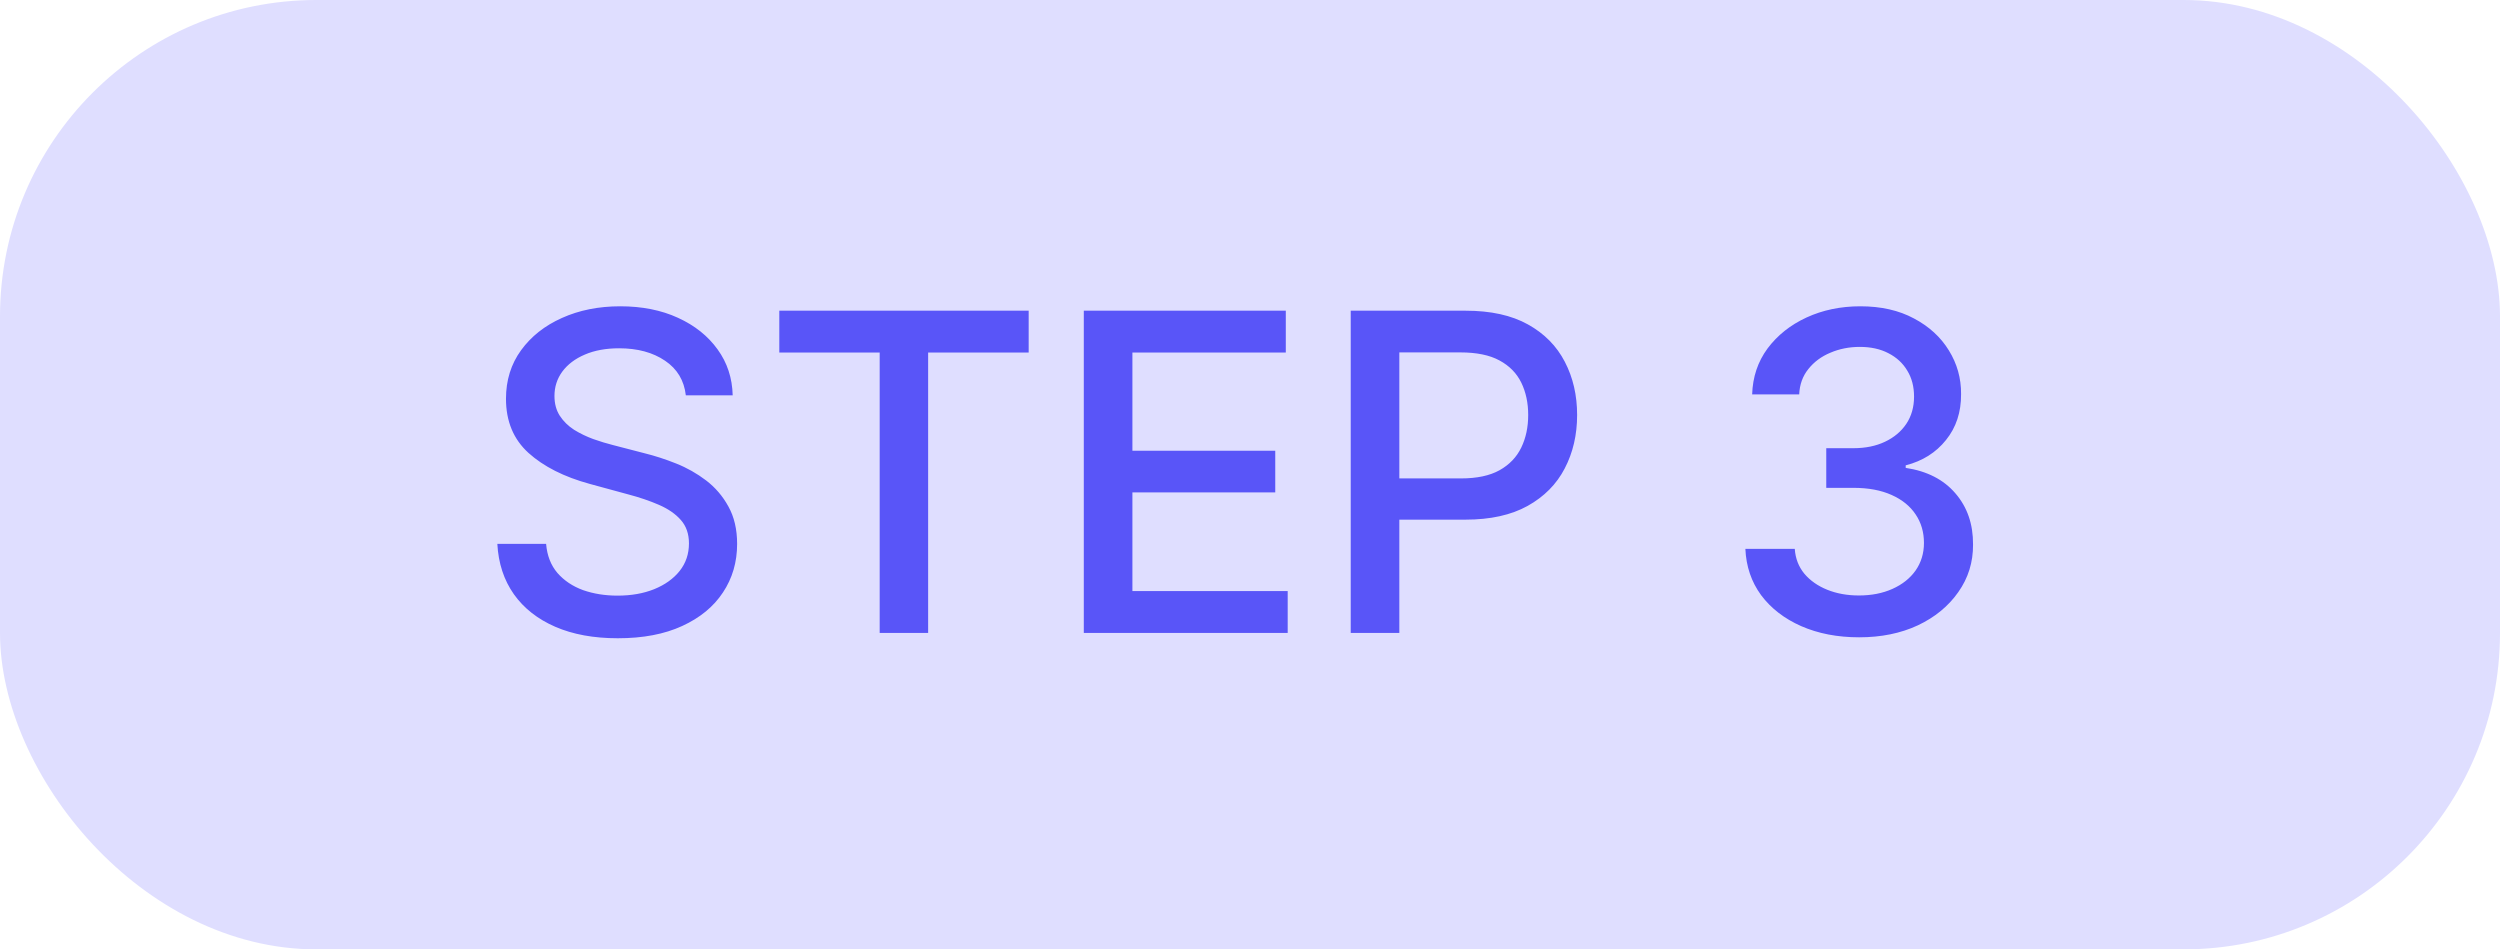 <svg width="79" height="30" viewBox="0 0 79 30" fill="none" xmlns="http://www.w3.org/2000/svg">
<rect width="79" height="30" rx="10" fill="#DFDEFF"/>
<path d="M21.672 12.493C21.619 12.022 21.4 11.658 21.016 11.399C20.631 11.137 20.147 11.006 19.564 11.006C19.146 11.006 18.785 11.073 18.48 11.205C18.175 11.335 17.938 11.514 17.769 11.742C17.604 11.968 17.521 12.224 17.521 12.513C17.521 12.755 17.577 12.963 17.69 13.139C17.806 13.315 17.956 13.462 18.142 13.582C18.331 13.698 18.533 13.796 18.749 13.875C18.964 13.951 19.171 14.014 19.37 14.064L20.364 14.322C20.689 14.402 21.022 14.51 21.364 14.646C21.705 14.781 22.021 14.96 22.313 15.182C22.605 15.405 22.84 15.68 23.019 16.008C23.201 16.336 23.293 16.729 23.293 17.186C23.293 17.763 23.143 18.275 22.845 18.722C22.55 19.17 22.121 19.523 21.558 19.781C20.997 20.04 20.32 20.169 19.524 20.169C18.762 20.169 18.102 20.048 17.546 19.806C16.989 19.564 16.553 19.221 16.238 18.777C15.923 18.329 15.749 17.799 15.716 17.186H17.257C17.287 17.554 17.406 17.861 17.615 18.106C17.827 18.348 18.097 18.528 18.425 18.648C18.757 18.764 19.12 18.822 19.514 18.822C19.948 18.822 20.334 18.754 20.673 18.618C21.014 18.479 21.282 18.287 21.478 18.041C21.674 17.793 21.771 17.503 21.771 17.171C21.771 16.87 21.685 16.623 21.513 16.43C21.344 16.238 21.113 16.079 20.822 15.953C20.533 15.827 20.207 15.716 19.842 15.62L18.639 15.292C17.824 15.07 17.178 14.743 16.7 14.312C16.226 13.882 15.989 13.312 15.989 12.602C15.989 12.016 16.148 11.504 16.467 11.066C16.785 10.629 17.216 10.289 17.759 10.047C18.303 9.802 18.916 9.679 19.599 9.679C20.288 9.679 20.896 9.8 21.423 10.042C21.954 10.284 22.371 10.617 22.676 11.041C22.981 11.462 23.14 11.946 23.153 12.493H21.672ZM24.626 11.141V9.818H32.506V11.141H29.329V20H27.798V11.141H24.626ZM34.248 20V9.818H40.631V11.141H35.784V14.243H40.298V15.56H35.784V18.678H40.691V20H34.248ZM42.683 20V9.818H46.312C47.105 9.818 47.761 9.962 48.281 10.251C48.801 10.539 49.191 10.934 49.449 11.434C49.708 11.931 49.837 12.491 49.837 13.114C49.837 13.741 49.706 14.304 49.444 14.805C49.186 15.302 48.795 15.696 48.271 15.988C47.751 16.276 47.096 16.421 46.307 16.421H43.812V15.118H46.168C46.669 15.118 47.075 15.032 47.386 14.859C47.698 14.684 47.926 14.445 48.072 14.143C48.218 13.842 48.291 13.499 48.291 13.114C48.291 12.73 48.218 12.389 48.072 12.09C47.926 11.792 47.696 11.558 47.381 11.389C47.07 11.22 46.659 11.136 46.148 11.136H44.219V20H42.683ZM58.749 20.139C58.066 20.139 57.456 20.021 56.919 19.786C56.386 19.551 55.963 19.224 55.651 18.807C55.343 18.386 55.178 17.899 55.154 17.345H56.715C56.735 17.647 56.836 17.909 57.019 18.131C57.204 18.349 57.446 18.518 57.745 18.638C58.043 18.757 58.374 18.817 58.739 18.817C59.14 18.817 59.495 18.747 59.803 18.608C60.114 18.469 60.358 18.275 60.534 18.026C60.709 17.774 60.797 17.484 60.797 17.156C60.797 16.815 60.709 16.515 60.534 16.256C60.361 15.995 60.108 15.789 59.773 15.64C59.441 15.491 59.04 15.416 58.57 15.416H57.71V14.163H58.57C58.948 14.163 59.279 14.095 59.564 13.96C59.852 13.824 60.078 13.635 60.24 13.393C60.403 13.148 60.484 12.861 60.484 12.533C60.484 12.218 60.413 11.944 60.27 11.712C60.131 11.477 59.932 11.293 59.673 11.161C59.418 11.028 59.117 10.962 58.769 10.962C58.437 10.962 58.127 11.023 57.839 11.146C57.554 11.265 57.322 11.437 57.143 11.663C56.964 11.885 56.868 12.152 56.855 12.463H55.368C55.385 11.913 55.547 11.429 55.855 11.011C56.167 10.594 56.578 10.267 57.088 10.032C57.599 9.797 58.165 9.679 58.788 9.679C59.441 9.679 60.005 9.807 60.479 10.062C60.956 10.314 61.324 10.65 61.583 11.071C61.844 11.492 61.974 11.953 61.97 12.453C61.974 13.023 61.815 13.507 61.493 13.905C61.175 14.303 60.751 14.569 60.22 14.705V14.785C60.897 14.887 61.42 15.156 61.791 15.59C62.166 16.024 62.352 16.563 62.348 17.206C62.352 17.766 62.196 18.268 61.881 18.712C61.569 19.157 61.143 19.506 60.603 19.761C60.063 20.013 59.445 20.139 58.749 20.139Z" fill="#5955F8"/>
</svg>

